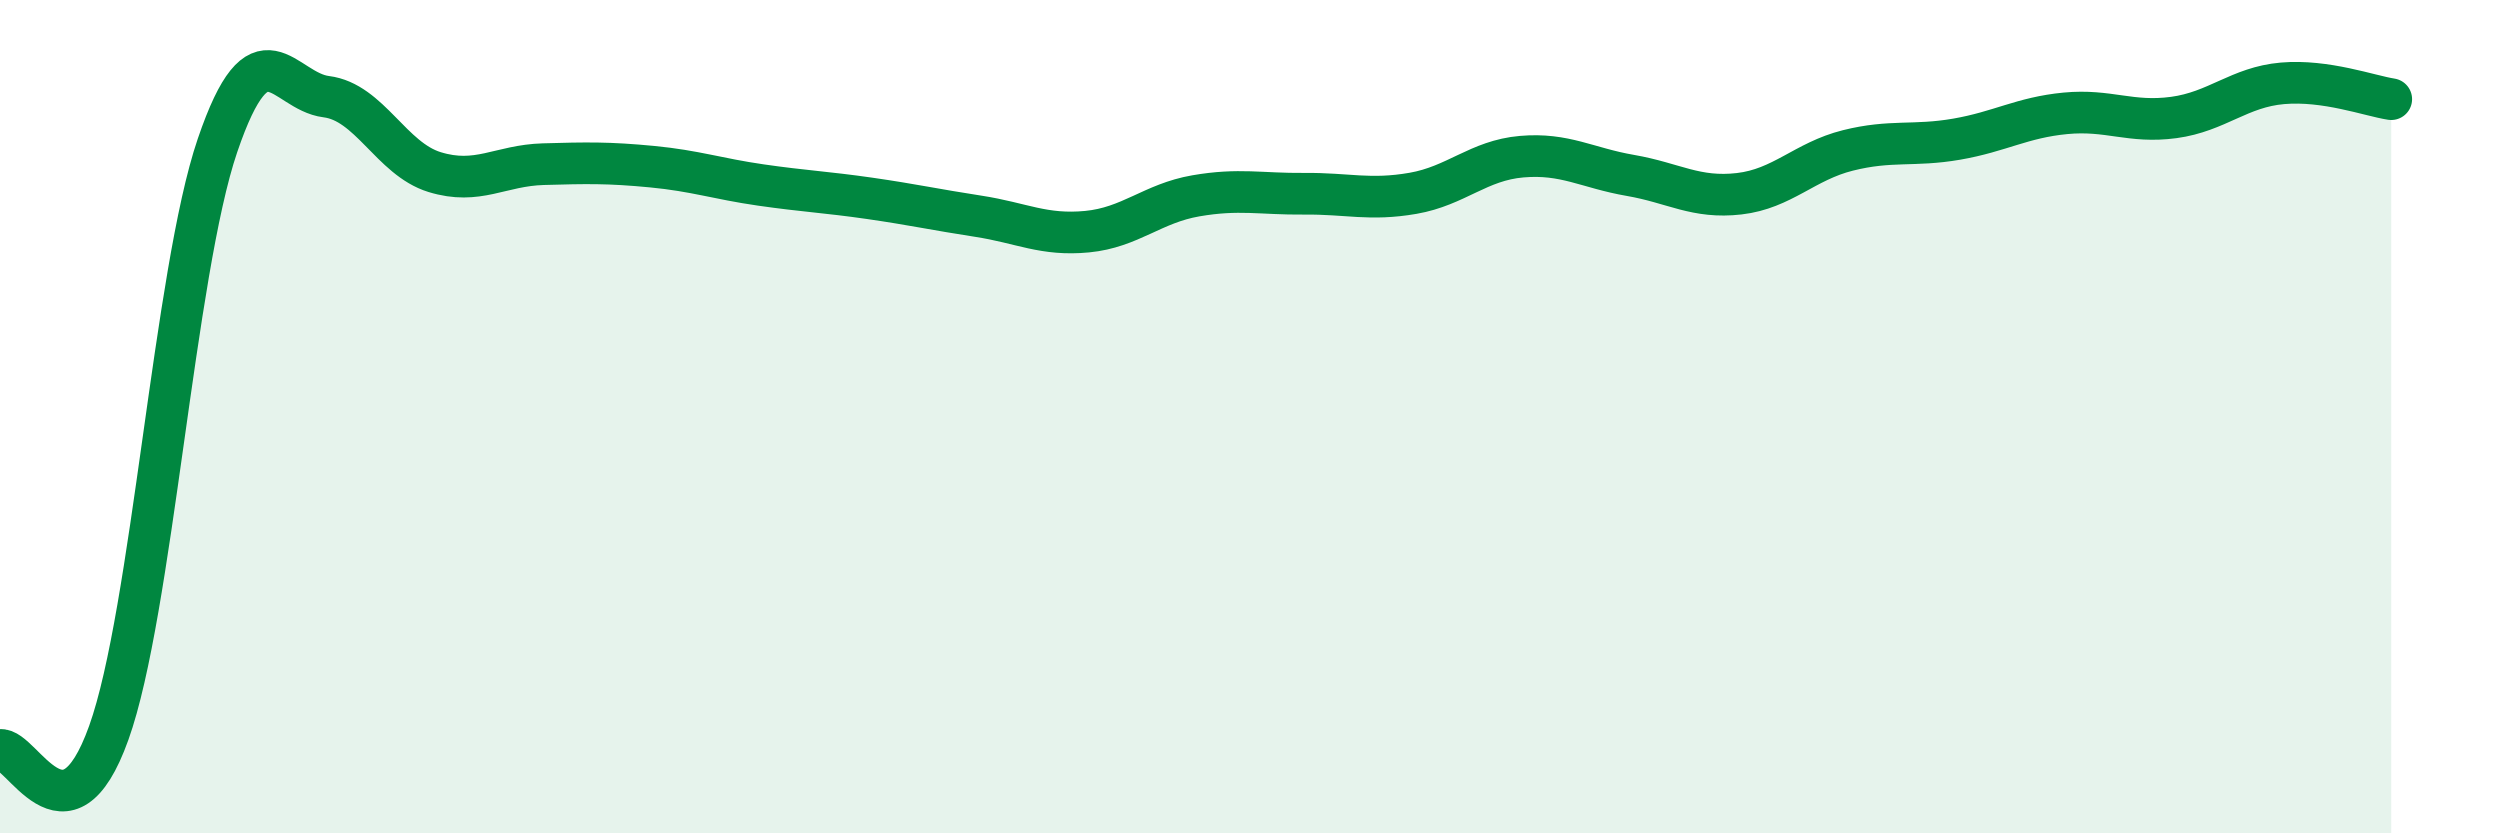 
    <svg width="60" height="20" viewBox="0 0 60 20" xmlns="http://www.w3.org/2000/svg">
      <path
        d="M 0,18 C 0.52,17.92 1.57,20.49 2.61,17.59 C 3.65,14.69 4.18,6.54 5.22,3.49 C 6.26,0.44 6.79,2.19 7.83,2.32 C 8.87,2.45 9.39,3.81 10.43,4.13 C 11.47,4.45 12,3.97 13.04,3.94 C 14.08,3.91 14.61,3.9 15.65,4 C 16.69,4.1 17.22,4.29 18.26,4.44 C 19.3,4.59 19.83,4.61 20.87,4.76 C 21.91,4.91 22.44,5.03 23.48,5.19 C 24.52,5.35 25.05,5.66 26.09,5.56 C 27.13,5.46 27.66,4.88 28.7,4.7 C 29.74,4.52 30.26,4.66 31.3,4.65 C 32.34,4.64 32.87,4.82 33.91,4.64 C 34.95,4.46 35.48,3.85 36.52,3.76 C 37.56,3.67 38.09,4.03 39.13,4.21 C 40.17,4.39 40.7,4.77 41.74,4.65 C 42.78,4.53 43.31,3.87 44.35,3.61 C 45.39,3.35 45.92,3.52 46.96,3.34 C 48,3.16 48.53,2.82 49.57,2.72 C 50.61,2.62 51.13,2.96 52.17,2.82 C 53.21,2.68 53.74,2.09 54.78,2 C 55.82,1.91 56.87,2.3 57.39,2.38L57.39 20L0 20Z"
        fill="#008740"
        opacity="0.1"
        stroke-linecap="round"
        stroke-linejoin="round"
      />
      <path
        d="M 0,18 C 0.52,17.92 1.57,20.49 2.61,17.59 C 3.65,14.69 4.18,6.54 5.22,3.49 C 6.26,0.44 6.79,2.19 7.83,2.32 C 8.87,2.45 9.39,3.81 10.43,4.13 C 11.47,4.45 12,3.97 13.04,3.94 C 14.08,3.91 14.61,3.9 15.65,4 C 16.69,4.1 17.22,4.29 18.26,4.44 C 19.3,4.59 19.83,4.61 20.87,4.76 C 21.91,4.91 22.44,5.03 23.48,5.19 C 24.52,5.35 25.05,5.66 26.09,5.56 C 27.13,5.46 27.66,4.88 28.7,4.7 C 29.74,4.52 30.26,4.66 31.3,4.65 C 32.34,4.64 32.87,4.82 33.91,4.64 C 34.95,4.46 35.48,3.85 36.52,3.76 C 37.56,3.67 38.09,4.03 39.13,4.21 C 40.17,4.39 40.7,4.77 41.74,4.65 C 42.78,4.53 43.31,3.87 44.35,3.61 C 45.39,3.35 45.92,3.52 46.96,3.34 C 48,3.16 48.53,2.82 49.57,2.72 C 50.61,2.62 51.13,2.96 52.17,2.82 C 53.21,2.68 53.74,2.09 54.78,2 C 55.82,1.91 56.87,2.3 57.39,2.38"
        stroke="#008740"
        stroke-width="1"
        fill="none"
        stroke-linecap="round"
        stroke-linejoin="round"
      />
    </svg>
  